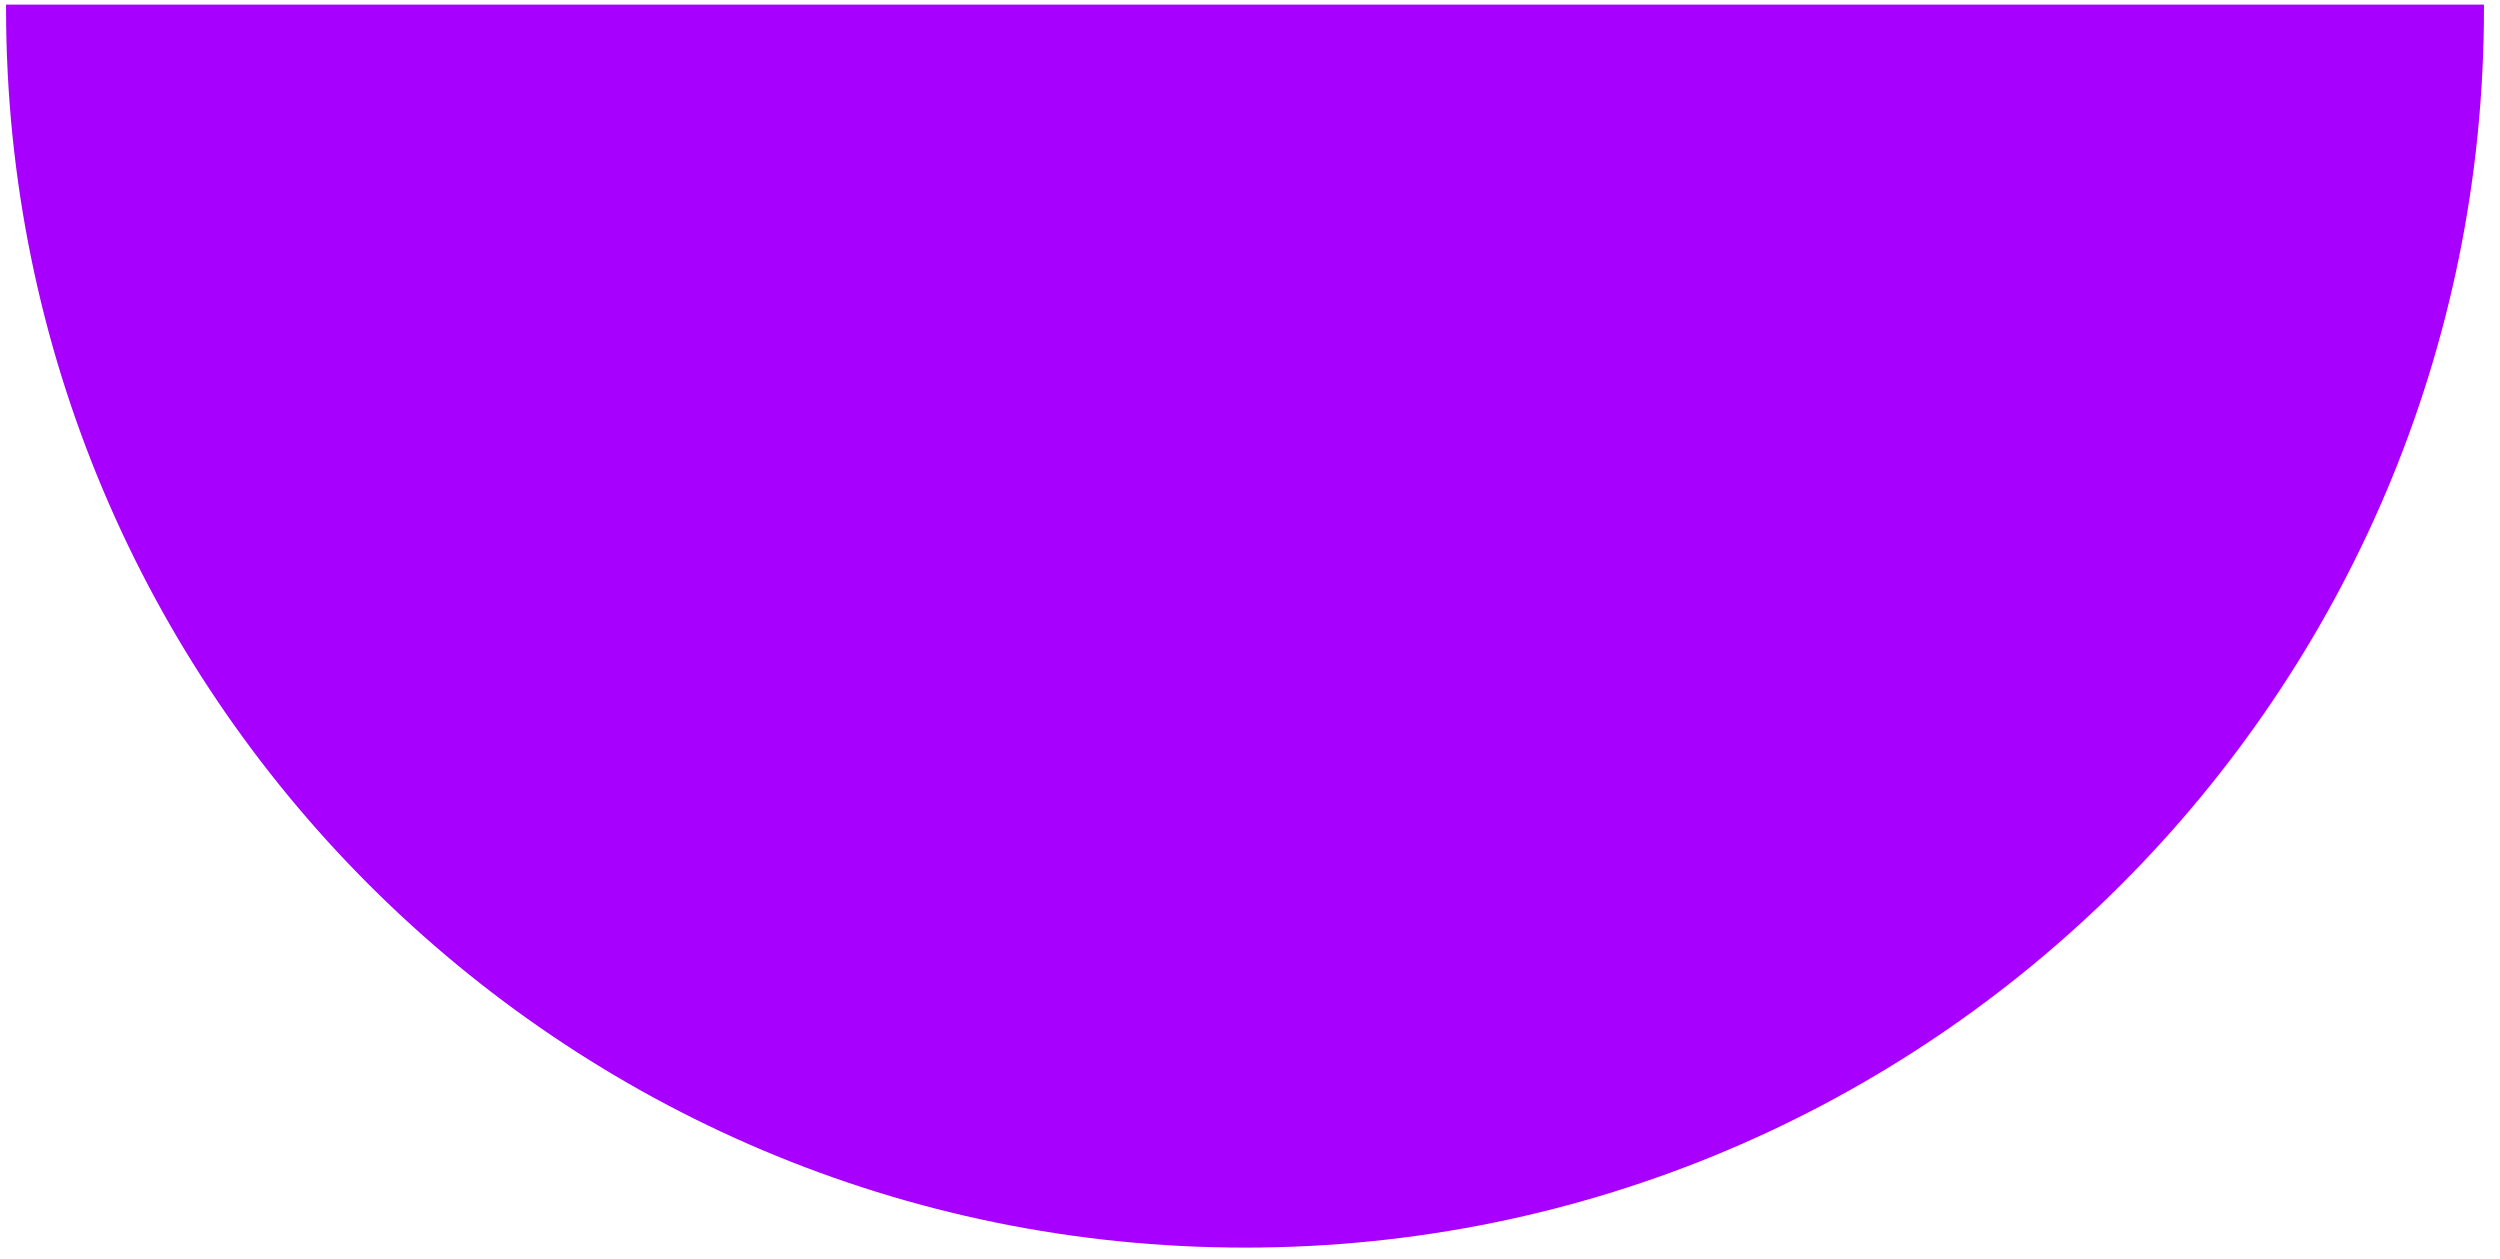 <?xml version="1.0" encoding="UTF-8"?> <svg xmlns="http://www.w3.org/2000/svg" width="135" height="68" viewBox="0 0 135 68" fill="none"> <path d="M0.327 0.248C0.327 0.321 0.327 0.394 0.327 0.467C0.327 37.415 30.283 67.371 67.23 67.371C104.178 67.371 134.134 37.415 134.134 0.467C134.134 0.394 134.134 0.321 134.134 0.248H0.327Z" fill="#A800FF"></path> </svg> 
